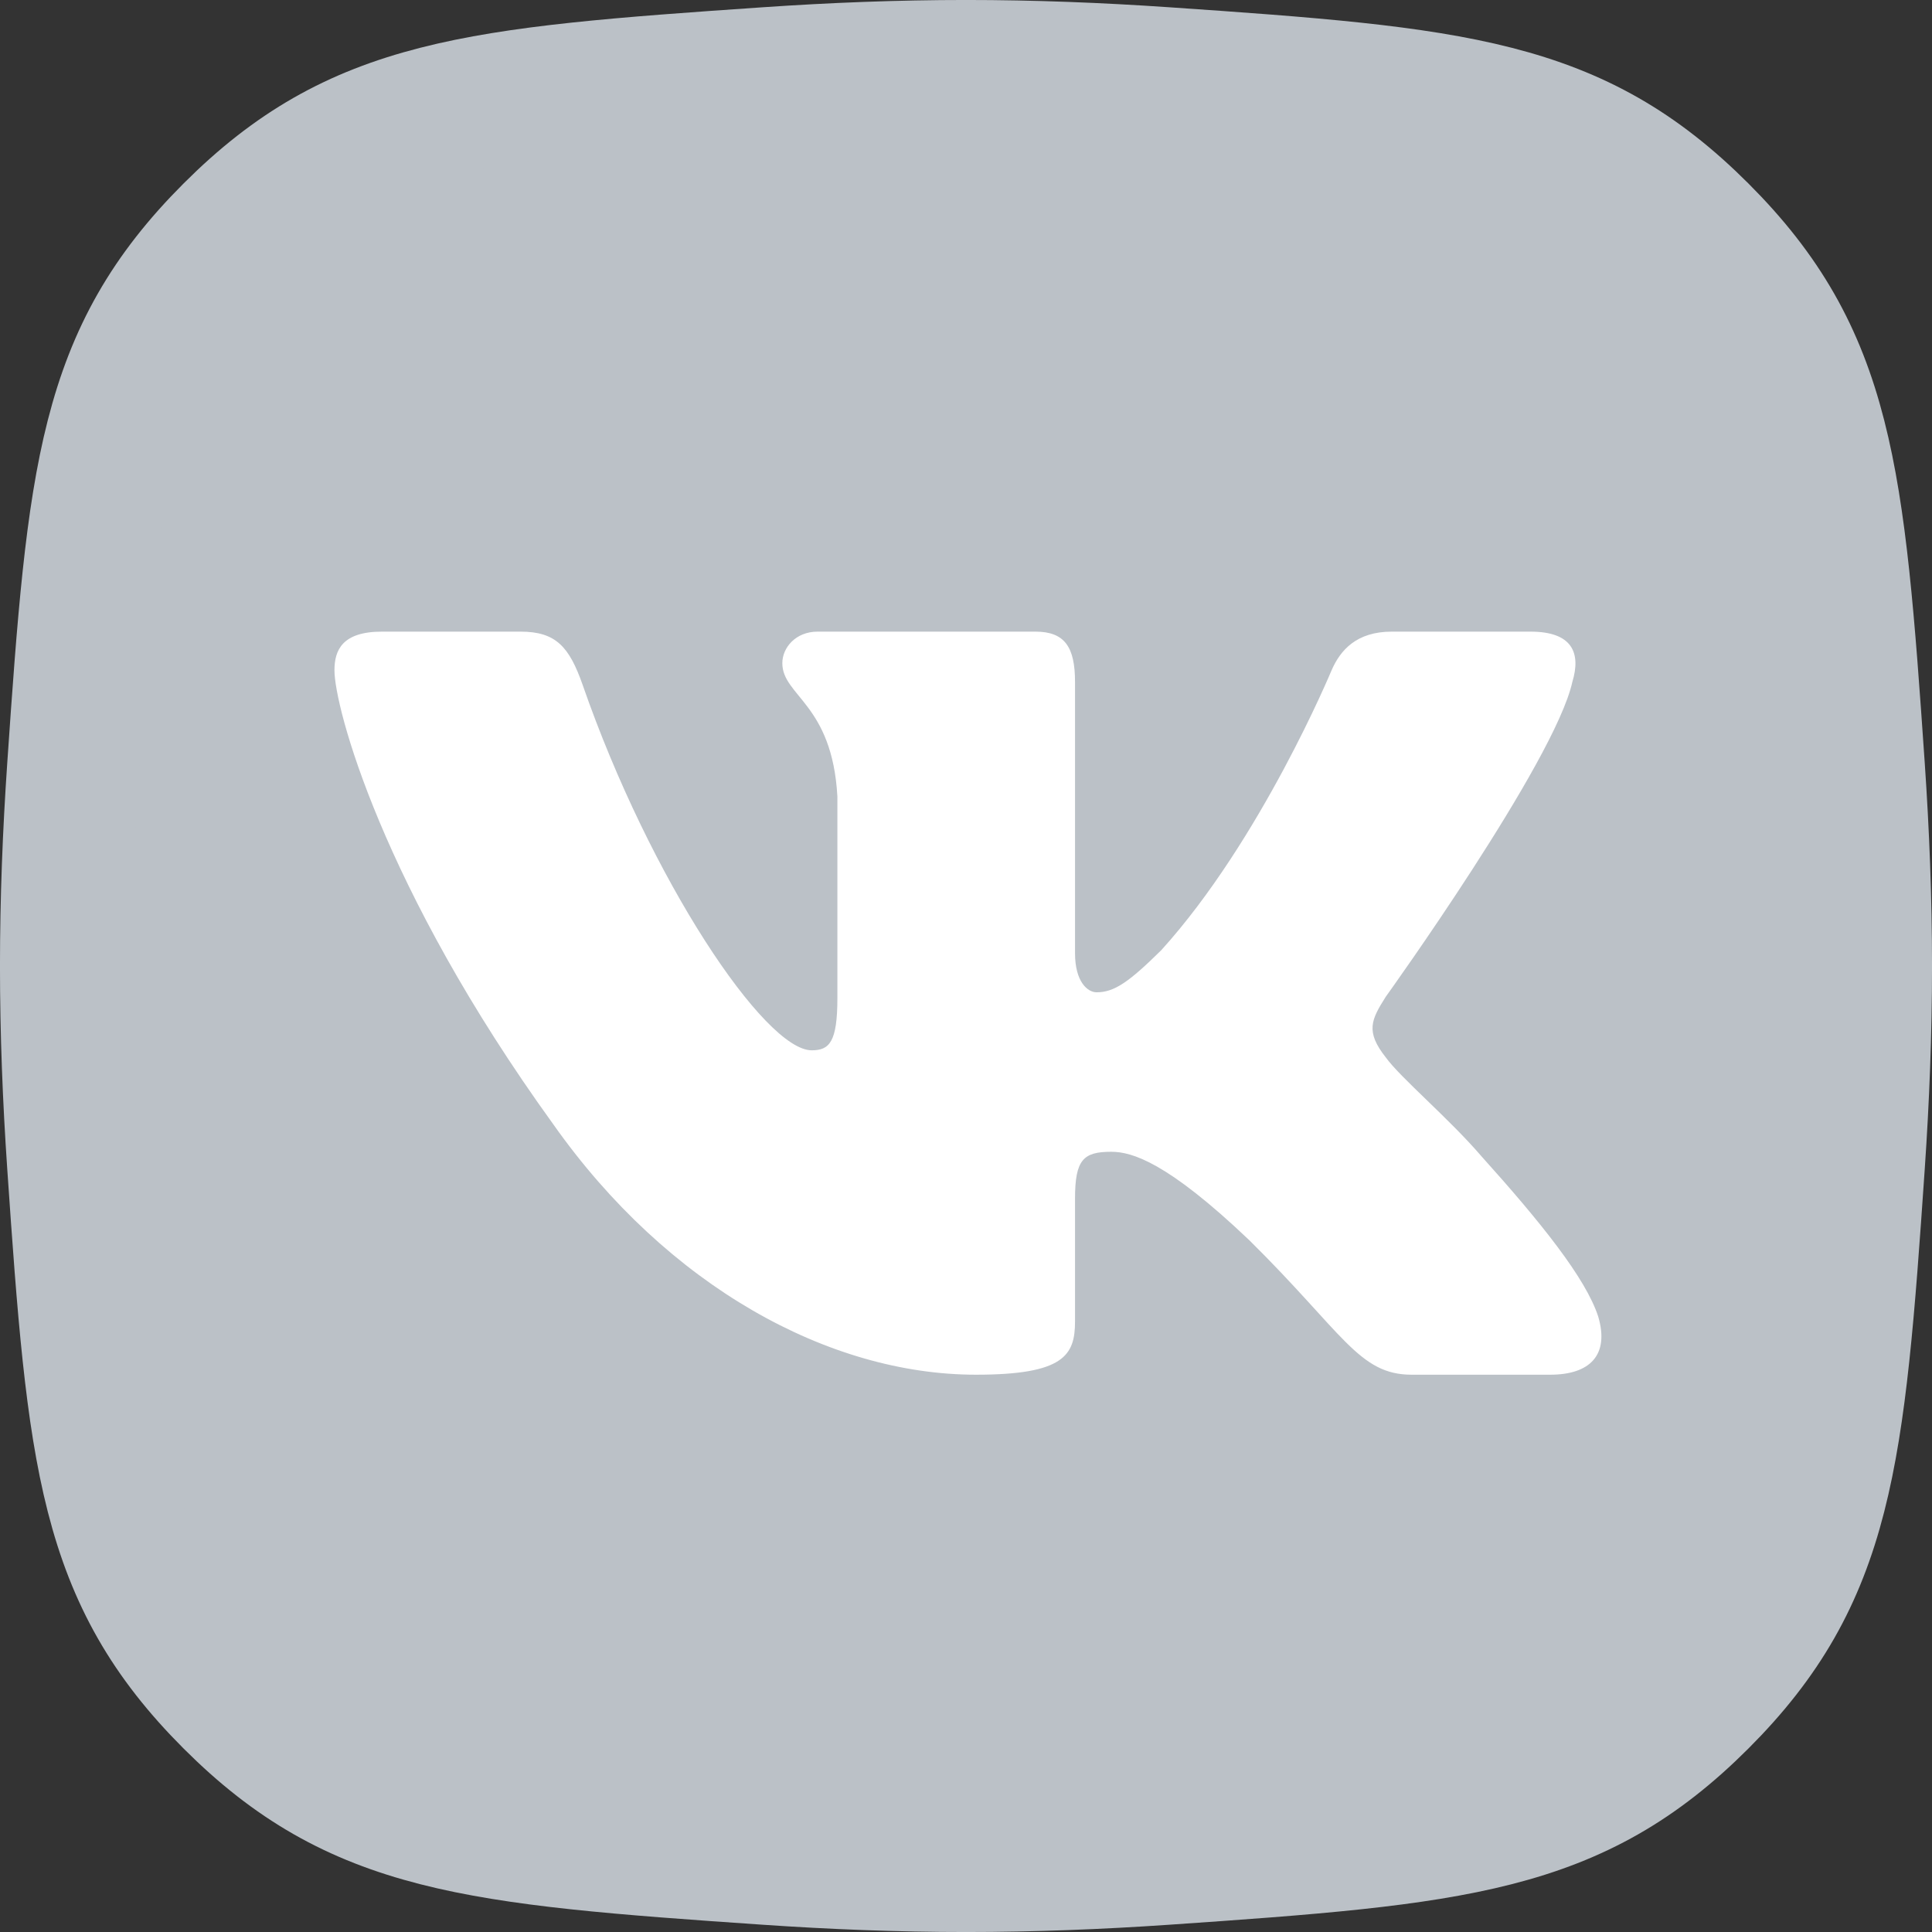 <svg width="44" height="44" viewBox="0 0 44 44" fill="none" xmlns="http://www.w3.org/2000/svg">
<rect x="0" y="0" width="44" height="44" fill="#333333" stroke="none"/>
<path d="M1.665 17.482C2.122 10.812 2.363 8.123 5.243 5.243C8.123 2.363 10.812 2.122 17.482 1.665C18.967 1.563 20.486 1.503 22 1.503C23.514 1.503 25.033 1.563 26.518 1.665C33.188 2.122 35.877 2.363 38.757 5.243C41.637 8.123 41.877 10.812 42.335 17.482C42.437 18.967 42.497 20.486 42.497 22C42.497 23.514 42.437 25.033 42.335 26.518C41.878 33.188 41.637 35.877 38.757 38.757C35.877 41.637 33.188 41.877 26.518 42.335C25.033 42.437 23.514 42.497 22 42.497C20.486 42.497 18.967 42.437 17.482 42.335C10.812 41.878 8.123 41.637 5.243 38.757C2.363 35.877 2.122 33.188 1.665 26.518C1.563 25.033 1.503 23.514 1.503 22C1.503 20.486 1.563 18.967 1.665 17.482Z" fill="#BBC1C7" stroke="#BBC1C7" stroke-width="3.007"/>
<path fill-rule="evenodd" clip-rule="evenodd" d="M35.809 15.531C36.01 14.87 35.809 14.385 34.855 14.385H31.698C30.896 14.385 30.526 14.804 30.325 15.267C30.325 15.267 28.72 19.131 26.446 21.641C25.71 22.367 25.376 22.599 24.974 22.599C24.774 22.599 24.483 22.367 24.483 21.707V15.531C24.483 14.738 24.25 14.385 23.581 14.385H18.62C18.119 14.385 17.817 14.753 17.817 15.102C17.817 15.853 18.954 16.026 19.071 18.14V22.731C19.071 23.737 18.887 23.92 18.486 23.92C17.416 23.92 14.813 20.039 13.269 15.597C12.966 14.734 12.663 14.385 11.856 14.385H8.7C7.797 14.385 7.617 14.804 7.617 15.266C7.617 16.092 8.687 20.187 12.6 25.604C15.209 29.302 18.884 31.308 22.228 31.308C24.234 31.308 24.483 30.862 24.483 30.095V27.3C24.483 26.409 24.673 26.231 25.308 26.231C25.776 26.231 26.579 26.462 28.452 28.245C30.592 30.359 30.945 31.308 32.149 31.308H35.306C36.207 31.308 36.658 30.862 36.398 29.983C36.113 29.107 35.092 27.837 33.736 26.33C33 25.472 31.896 24.547 31.562 24.084C31.093 23.49 31.227 23.226 31.562 22.697C31.562 22.698 35.408 17.347 35.809 15.531Z" fill="white"/>
</svg>
